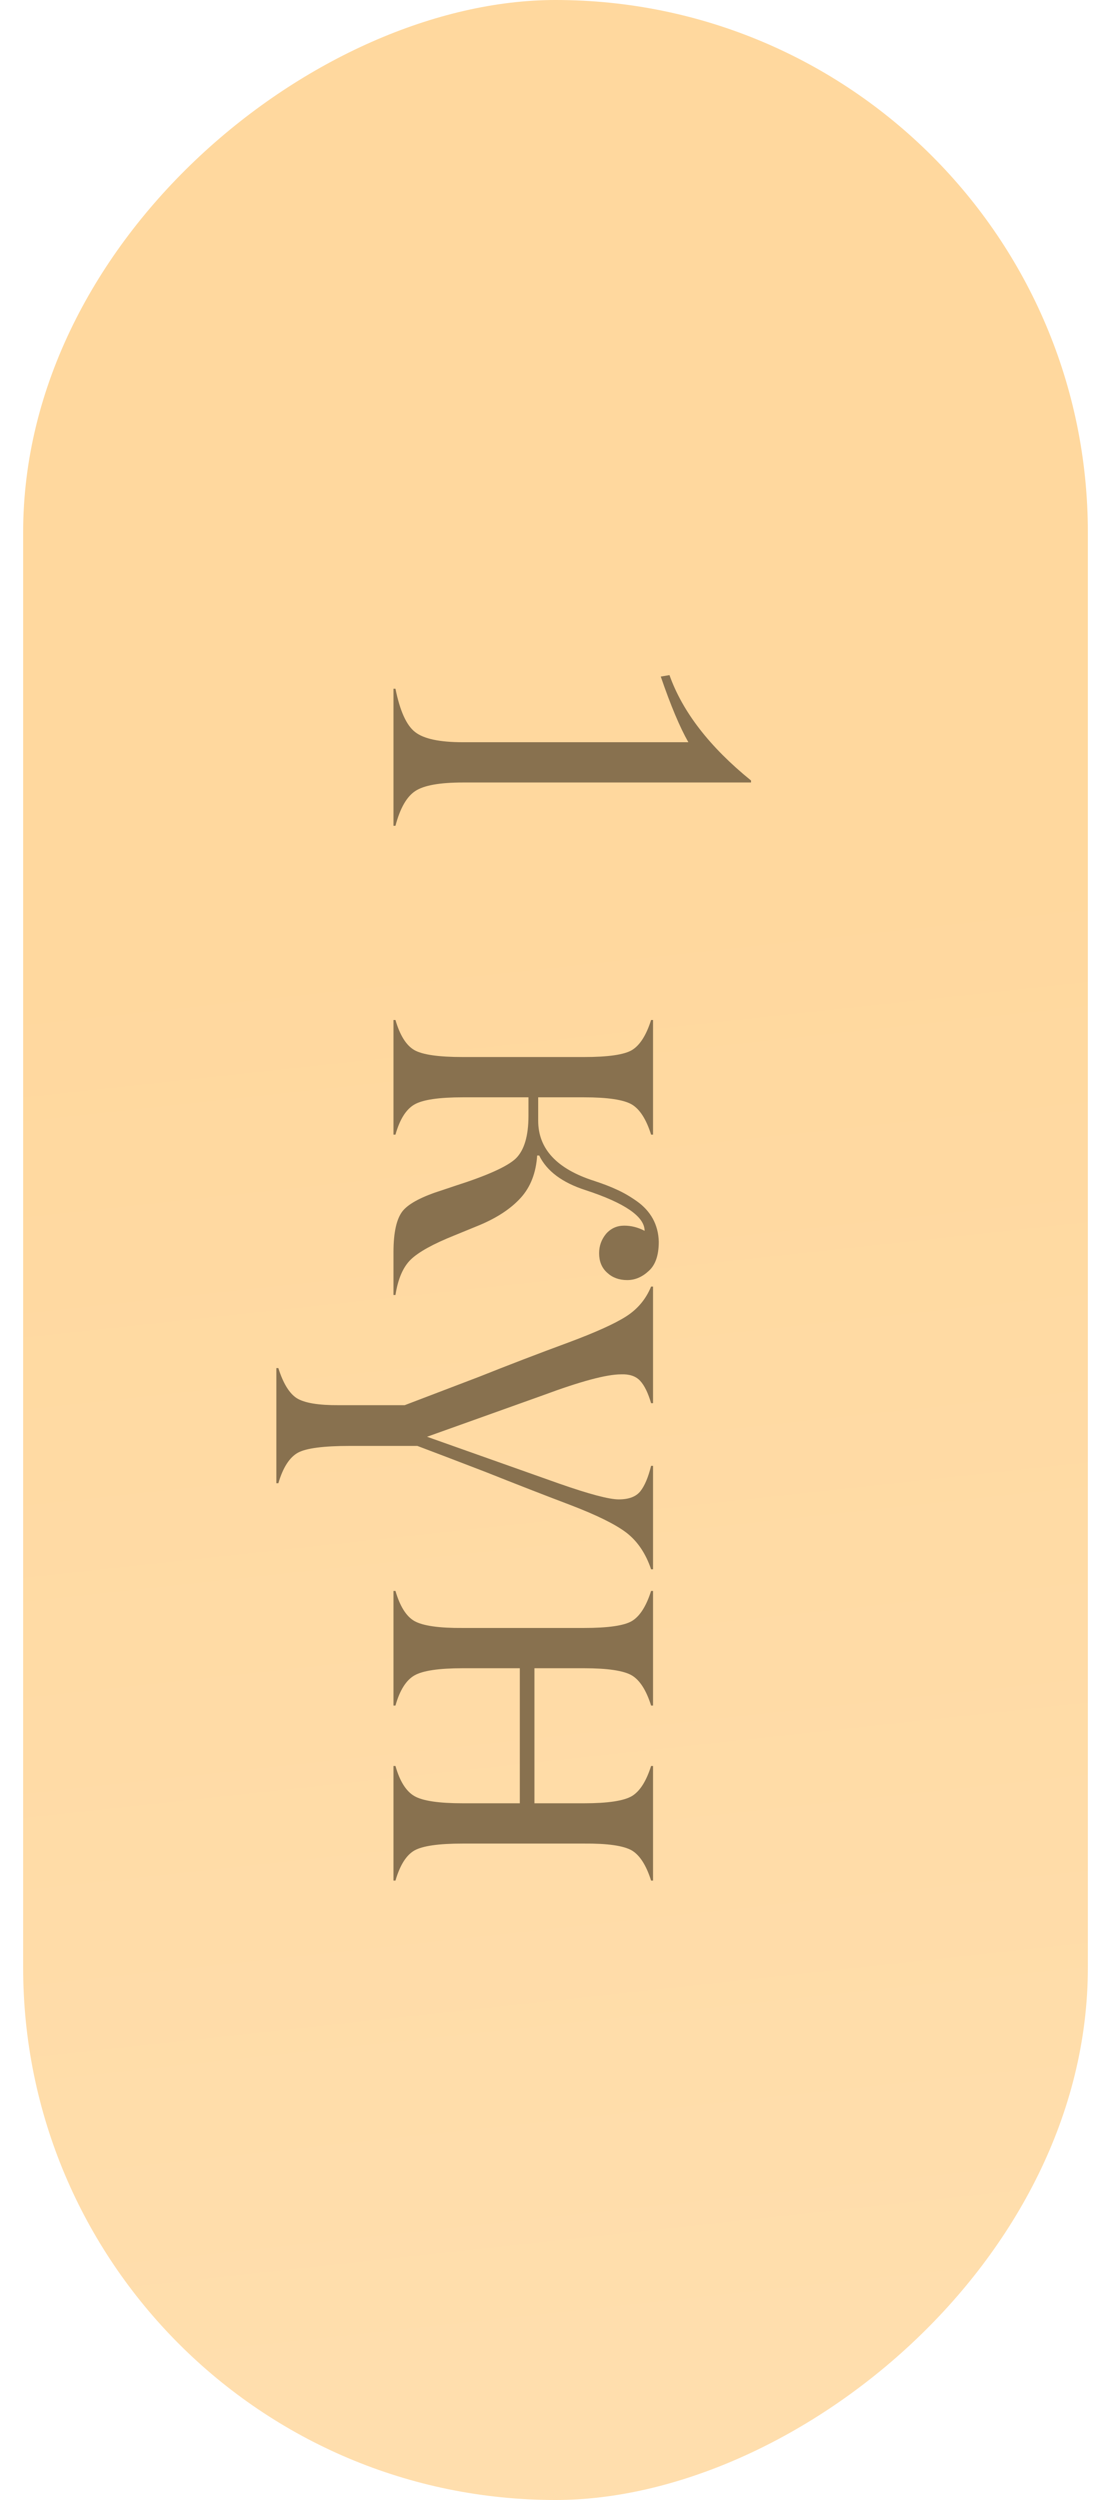 <?xml version="1.0" encoding="UTF-8"?> <svg xmlns="http://www.w3.org/2000/svg" width="24" height="54" viewBox="0 0 24 54" fill="none"><rect x="23.5" width="54" height="23" rx="11.5" transform="rotate(90 23.5 0)" fill="url(#paint0_linear_16_672)"></rect><path d="M16.224 16.859L16.224 16.902L9.999 16.902C9.501 16.902 9.159 16.963 8.973 17.085C8.786 17.207 8.643 17.457 8.543 17.837L8.5 17.837L8.5 14.877L8.543 14.877C8.64 15.357 8.781 15.669 8.967 15.812C9.153 15.959 9.497 16.032 9.999 16.032L14.87 16.032C14.688 15.713 14.489 15.241 14.274 14.614L14.462 14.582C14.745 15.377 15.332 16.136 16.224 16.859ZM9.999 22.832L12.614 22.832C13.137 22.832 13.483 22.782 13.651 22.682C13.823 22.578 13.961 22.361 14.065 22.032L14.107 22.032L14.107 24.508L14.065 24.508C13.961 24.178 13.823 23.962 13.651 23.858C13.475 23.754 13.13 23.702 12.614 23.702L11.626 23.702L11.626 24.207C11.626 24.816 12.029 25.249 12.835 25.507C13.021 25.568 13.184 25.63 13.323 25.695C13.466 25.759 13.611 25.843 13.758 25.947C13.905 26.051 14.02 26.176 14.102 26.323C14.184 26.474 14.227 26.64 14.231 26.823C14.231 27.109 14.161 27.317 14.021 27.446C13.878 27.582 13.721 27.65 13.549 27.65C13.373 27.65 13.228 27.596 13.114 27.489C12.999 27.385 12.942 27.245 12.942 27.07C12.942 26.912 12.992 26.773 13.092 26.651C13.196 26.533 13.327 26.474 13.484 26.474C13.635 26.474 13.782 26.511 13.925 26.586C13.925 26.279 13.499 25.985 12.646 25.706C12.145 25.544 11.812 25.296 11.648 24.959L11.604 24.959C11.579 25.335 11.461 25.639 11.25 25.872C11.039 26.105 10.742 26.302 10.358 26.463L9.821 26.683C9.356 26.869 9.039 27.045 8.871 27.209C8.706 27.371 8.597 27.625 8.543 27.972L8.5 27.972L8.5 27.048C8.5 26.615 8.568 26.316 8.704 26.151C8.84 25.99 9.125 25.842 9.558 25.706L9.832 25.614C10.527 25.392 10.963 25.195 11.143 25.023C11.325 24.844 11.416 24.537 11.416 24.1L11.416 23.702L9.999 23.702C9.479 23.702 9.13 23.754 8.951 23.858C8.772 23.962 8.636 24.178 8.543 24.508L8.5 24.508L8.5 22.032L8.543 22.032C8.64 22.365 8.776 22.581 8.951 22.682C9.127 22.782 9.476 22.832 9.999 22.832ZM9.016 31.232L7.555 31.232C6.989 31.232 6.617 31.281 6.438 31.377C6.255 31.478 6.113 31.698 6.013 32.038L5.97 32.038L5.97 29.551L6.013 29.551C6.117 29.881 6.25 30.097 6.411 30.201C6.579 30.305 6.883 30.355 7.324 30.352L8.742 30.352C8.967 30.266 9.503 30.061 10.348 29.739C10.974 29.489 11.622 29.24 12.292 28.993C12.868 28.778 13.28 28.592 13.527 28.434C13.774 28.276 13.953 28.062 14.065 27.79L14.107 27.79L14.107 30.309L14.065 30.309C14 30.087 13.921 29.925 13.828 29.825C13.735 29.725 13.597 29.678 13.415 29.686C13.103 29.686 12.543 29.836 11.733 30.137L9.225 31.034L12.088 32.049C12.732 32.274 13.159 32.387 13.366 32.387C13.585 32.387 13.74 32.328 13.834 32.21C13.927 32.092 14.004 31.909 14.065 31.662L14.107 31.662L14.107 33.897L14.065 33.897C13.95 33.556 13.773 33.293 13.533 33.107C13.293 32.924 12.886 32.724 12.313 32.505C11.748 32.291 11.141 32.054 10.493 31.796C9.88 31.56 9.388 31.372 9.016 31.232ZM9.999 38.951L11.229 38.951L11.229 36.034L9.999 36.034C9.479 36.034 9.13 36.086 8.951 36.19C8.772 36.294 8.636 36.51 8.543 36.84L8.5 36.84L8.5 34.364L8.543 34.364C8.64 34.697 8.776 34.913 8.951 35.014C9.134 35.117 9.483 35.168 9.999 35.164L12.614 35.164C13.137 35.164 13.483 35.114 13.651 35.014C13.823 34.91 13.961 34.693 14.065 34.364L14.107 34.364L14.107 36.84L14.065 36.84C13.961 36.51 13.823 36.294 13.651 36.19C13.475 36.086 13.13 36.034 12.614 36.034L11.545 36.034L11.545 38.951L12.614 38.951C13.13 38.951 13.475 38.899 13.651 38.795C13.823 38.691 13.961 38.474 14.065 38.145L14.107 38.145L14.107 40.621L14.065 40.621C13.961 40.292 13.823 40.075 13.651 39.971C13.472 39.867 13.126 39.817 12.614 39.821L9.999 39.821C9.476 39.821 9.127 39.871 8.951 39.971C8.776 40.072 8.64 40.288 8.543 40.621L8.5 40.621L8.5 38.145L8.543 38.145C8.636 38.474 8.772 38.691 8.951 38.795C9.13 38.899 9.479 38.951 9.999 38.951Z" fill="#88714F"></path><defs><linearGradient id="paint0_linear_16_672" x1="73.761" y1="4.817" x2="43.003" y2="8.156" gradientUnits="userSpaceOnUse"><stop stop-color="#FFDEAD"></stop><stop offset="1" stop-color="#FFD89E"></stop></linearGradient></defs></svg> 